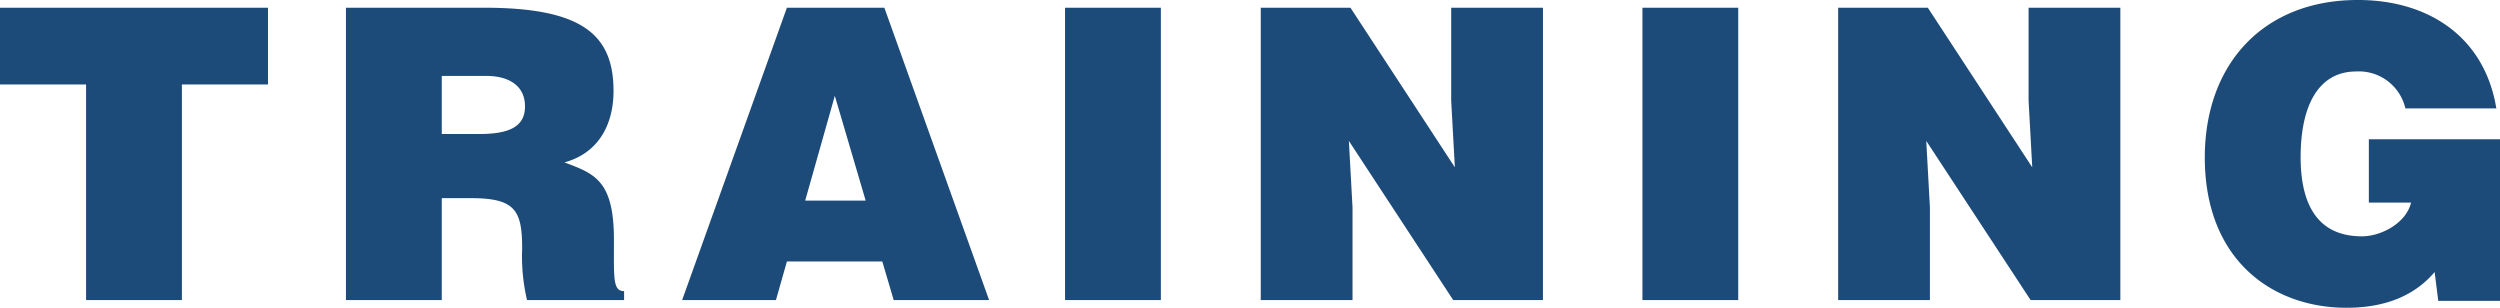 <svg xmlns="http://www.w3.org/2000/svg" width="406.135" height="50" viewBox="0 0 406.135 50">
  <path id="TRAINING" d="M1.085-12.145H15.069V22.882H30.636V-12.145H44.621V-24.612H1.085ZM72.853-13.53h7.256c3.628,0,6.266,1.583,6.266,4.947,0,3.3-2.573,4.485-7.388,4.485H72.853ZM77.6,6.325c7.256,0,8.311,2.045,8.311,8.245a31,31,0,0,0,.792,8.311H102.47V21.431c-1.847,0-1.649-2.111-1.649-8.311,0-9.565-3.034-10.752-8.048-12.6,5.541-1.517,7.982-6.135,7.982-11.609,0-9.235-5.211-13.522-21.042-13.522H57.286V22.882H72.853V6.325Zm64.116.4H131.89L136.705-10.3ZM127.14,22.882l1.781-6.266h15.5l1.847,6.266h15.5L144.753-24.612H128.921L111.9,22.882Zm62.533,0V-24.612H174.106V22.882Zm30.8-47.493H205.9V22.882h14.908V7.842l-.594-10.818,16.952,25.858h14.578V-24.612H236.837V-9.506l.594,10.818Zm62.995,47.493V-24.612H267.906V22.882Zm30.8-47.493H299.7V22.882h14.908V7.842l-.594-10.818,16.953,25.858h14.578V-24.612H330.636V-9.506l.594,10.818ZM407.22-3.24H385.913V7.051h6.86c-.792,3.3-4.815,5.475-7.982,5.475-7.85,0-9.96-6.135-9.96-12.863,0-8.377,2.9-13.918,9.037-13.918a7.758,7.758,0,0,1,7.982,6h14.776c-1.913-11.675-11.082-17.612-22.493-17.612-15.369,0-24.868,10.422-24.868,25.594,0,16.557,10.884,24.406,23.021,24.406,7.454,0,11.741-2.77,14.314-5.8l.594,4.683H407.22Z" transform="translate(-1.085 25.865)" fill="#1d4b79"/>
</svg>
